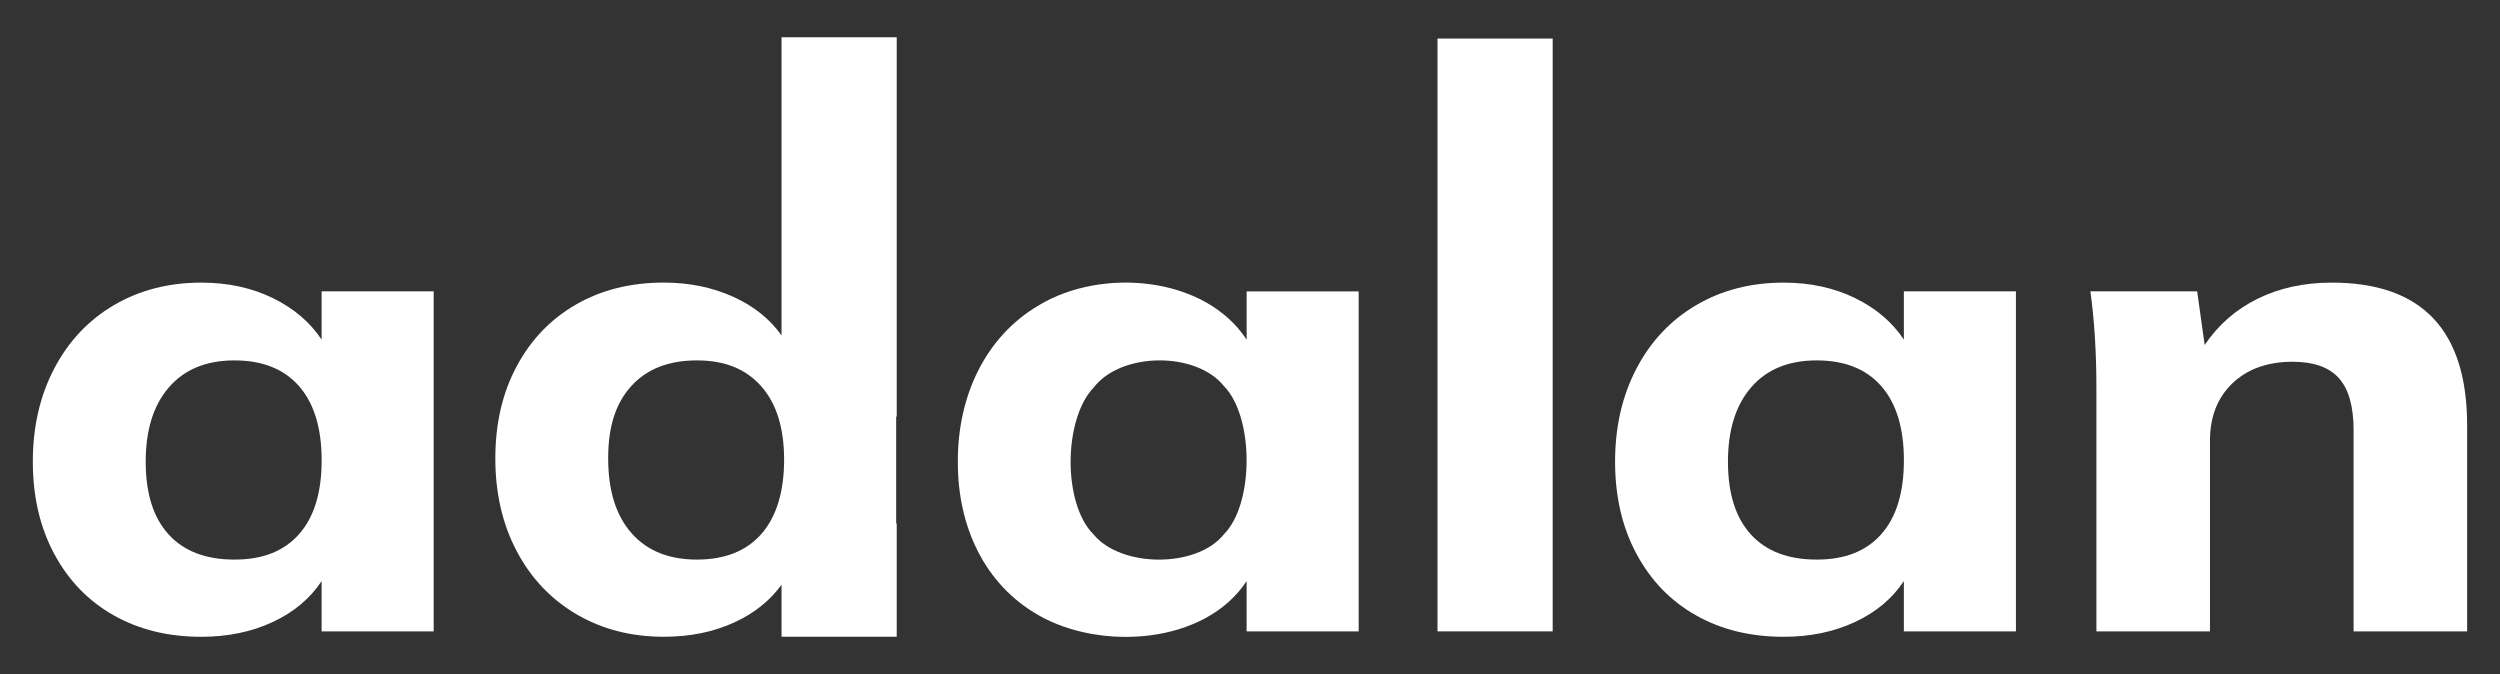 <?xml version="1.0" encoding="UTF-8"?><svg id="uuid-f6534db6-ea8b-43e5-aa43-fb32305ee618" xmlns="http://www.w3.org/2000/svg" viewBox="0 0 738 199"><rect x="0" y="0" width="738" height="199" fill="#333333" stroke="none"/><defs><style>.uuid-cb171a2e-32b0-4c9e-9f4e-b89229e238ab{fill:#fff;}</style></defs><path class="uuid-cb171a2e-32b0-4c9e-9f4e-b89229e238ab" d="M128.02,86v100.39h-33.08v-14.85c-3.41,5.15-8.21,9.18-14.43,12.08s-13.25,4.36-21.09,4.36c-9.77,0-18.39-2.11-25.86-6.34-7.48-4.22-13.32-10.26-17.54-18.12-4.22-7.85-6.33-16.93-6.33-27.23s2.11-19.47,6.33-27.52c4.22-8.05,10.1-14.29,17.65-18.71,7.55-4.42,16.13-6.63,25.75-6.63,7.84,0,14.87,1.52,21.09,4.55,6.22,3.04,11.02,7.13,14.43,12.28v-14.26h33.08ZM88.29,157.67c4.44-5.02,6.66-12.28,6.66-21.78s-2.22-16.8-6.66-21.88c-4.44-5.08-10.81-7.62-19.09-7.62s-14.73,2.64-19.31,7.92c-4.59,5.28-6.88,12.61-6.88,21.98s2.25,16.53,6.77,21.48c4.51,4.95,10.99,7.42,19.42,7.42s14.65-2.51,19.09-7.52Z"/><path class="uuid-cb171a2e-32b0-4c9e-9f4e-b89229e238ab" d="M264.71,122.97V11h-34v88.03c-3.39-4.8-8.08-8.59-14.11-11.35-6.22-2.84-13.1-4.26-20.65-4.26-9.77,0-18.39,2.15-25.86,6.44-7.48,4.29-13.32,10.36-17.54,18.22-4.22,7.85-6.33,16.93-6.33,27.23s2.11,19.44,6.33,27.42c4.22,7.99,10.1,14.19,17.65,18.61,7.55,4.42,16.13,6.63,25.75,6.63,7.84,0,14.87-1.45,21.09-4.36,5.78-2.7,10.32-6.38,13.67-11.01v15.37h34v-33.43h-.16v-31.57h.16ZM224.81,157.57c-4.44,5.08-10.81,7.62-19.09,7.62s-14.73-2.6-19.31-7.82c-4.59-5.21-6.88-12.57-6.88-22.08s2.29-16.37,6.88-21.38c4.59-5.02,11.02-7.52,19.31-7.52s14.46,2.54,18.98,7.62c4.51,5.08,6.77,12.31,6.77,21.68s-2.22,16.8-6.66,21.88Z"/><path class="uuid-cb171a2e-32b0-4c9e-9f4e-b89229e238ab" d="M401.08,86v100.39h-33.08v-14.85c-12.35,18.79-43.11,20.55-61.38,10.1-16.06-9.1-23.97-26.38-23.86-45.34-.1-19.06,7.88-36.81,23.98-46.23,18.44-11.1,48.9-8.7,61.27,10.2v-14.26h33.08ZM361.34,157.67c8.91-9.01,8.85-34.6,0-43.66-8.17-10.27-30.27-10.16-38.41.3-9.03,9.3-9.29,34.33-.11,43.46,8.07,9.82,30.49,10.03,38.52-.1Z"/><rect class="uuid-cb171a2e-32b0-4c9e-9f4e-b89229e238ab" x="424.35" y="11.38" width="34" height="175"/><path class="uuid-cb171a2e-32b0-4c9e-9f4e-b89229e238ab" d="M595.1,86v100.39h-33.08v-14.85c-3.41,5.15-8.21,9.18-14.43,12.08-6.22,2.9-13.25,4.36-21.09,4.36-9.77,0-18.39-2.11-25.86-6.34-7.48-4.22-13.32-10.26-17.54-18.12-4.22-7.85-6.33-16.93-6.33-27.23s2.11-19.47,6.33-27.52c4.22-8.05,10.1-14.29,17.65-18.71,7.55-4.42,16.13-6.63,25.75-6.63,7.84,0,14.87,1.52,21.09,4.55,6.22,3.04,11.02,7.13,14.43,12.28v-14.26h33.08ZM555.37,157.67c4.44-5.02,6.66-12.28,6.66-21.78s-2.22-16.8-6.66-21.88c-4.44-5.08-10.81-7.62-19.09-7.62s-14.73,2.64-19.31,7.92c-4.59,5.28-6.88,12.61-6.88,21.98s2.25,16.53,6.77,21.48c4.51,4.95,10.99,7.42,19.42,7.42s14.65-2.51,19.09-7.52Z"/><path class="uuid-cb171a2e-32b0-4c9e-9f4e-b89229e238ab" d="M728.3,125.6v60.79h-33.52v-59.4c0-7-1.44-12.11-4.33-15.35-2.89-3.23-7.44-4.85-13.65-4.85-7.4,0-13.32,2.11-17.76,6.34-4.44,4.23-6.66,9.9-6.66,17.03v56.23h-33.52v-71.68c0-10.69-.59-20.26-1.78-28.71h31.52l2.22,15.84c4-5.94,9.21-10.49,15.65-13.66,6.44-3.17,13.73-4.75,21.87-4.75,26.64,0,39.96,14.06,39.96,42.17Z"/></svg>